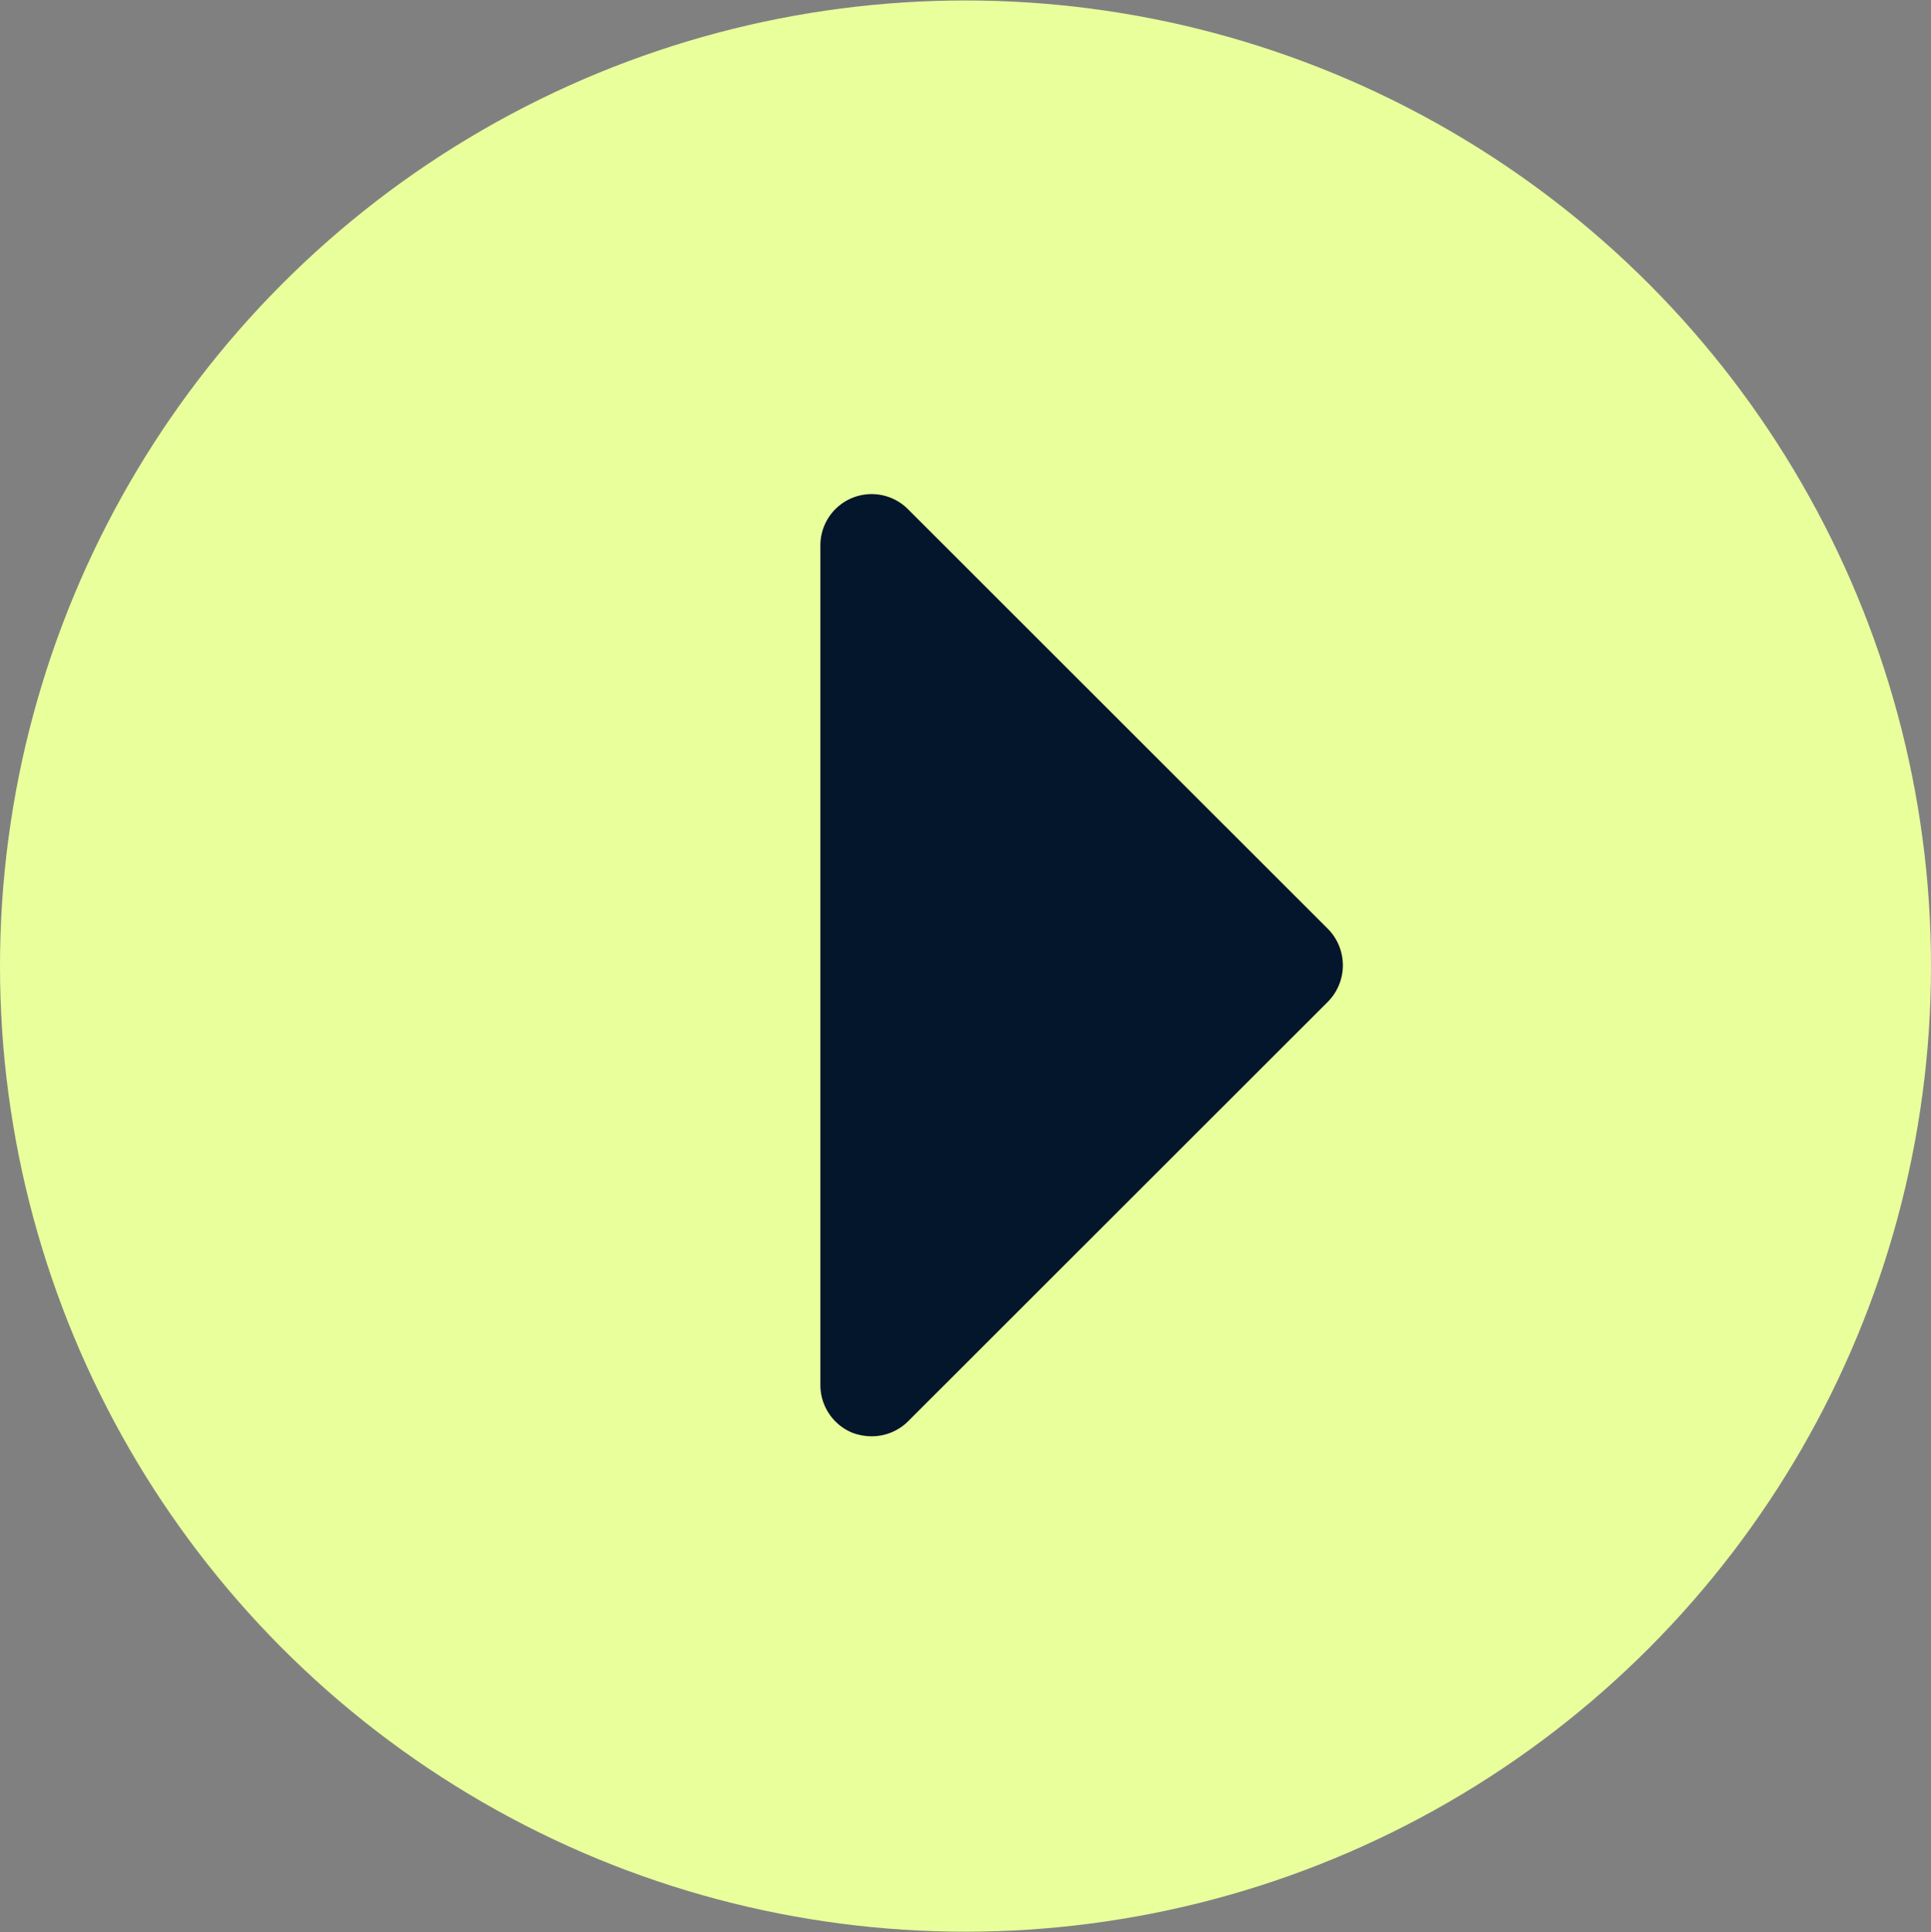 <svg height="62.97" viewBox="0 0 62.94 62.97" width="62.94" xmlns="http://www.w3.org/2000/svg"><rect x="0" y="0" width="62.94" height="62.97" fill="#808080" stroke="none"/><circle cx="31.47" cy="31.485" fill="#e9ff9c" r="31.47"/><path d="m1995.25 5638.74-13.68-13.67a1.671 1.671 0 0 0 -2.86 1.19v27.35a1.682 1.682 0 0 0 1.03 1.55 1.812 1.812 0 0 0 .64.12 1.68 1.68 0 0 0 1.19-.49l13.68-13.67a1.69 1.69 0 0 0 0-2.38z" fill="#04162b" fill-rule="evenodd" transform="translate(-1951.97 -5608.47)"/></svg>